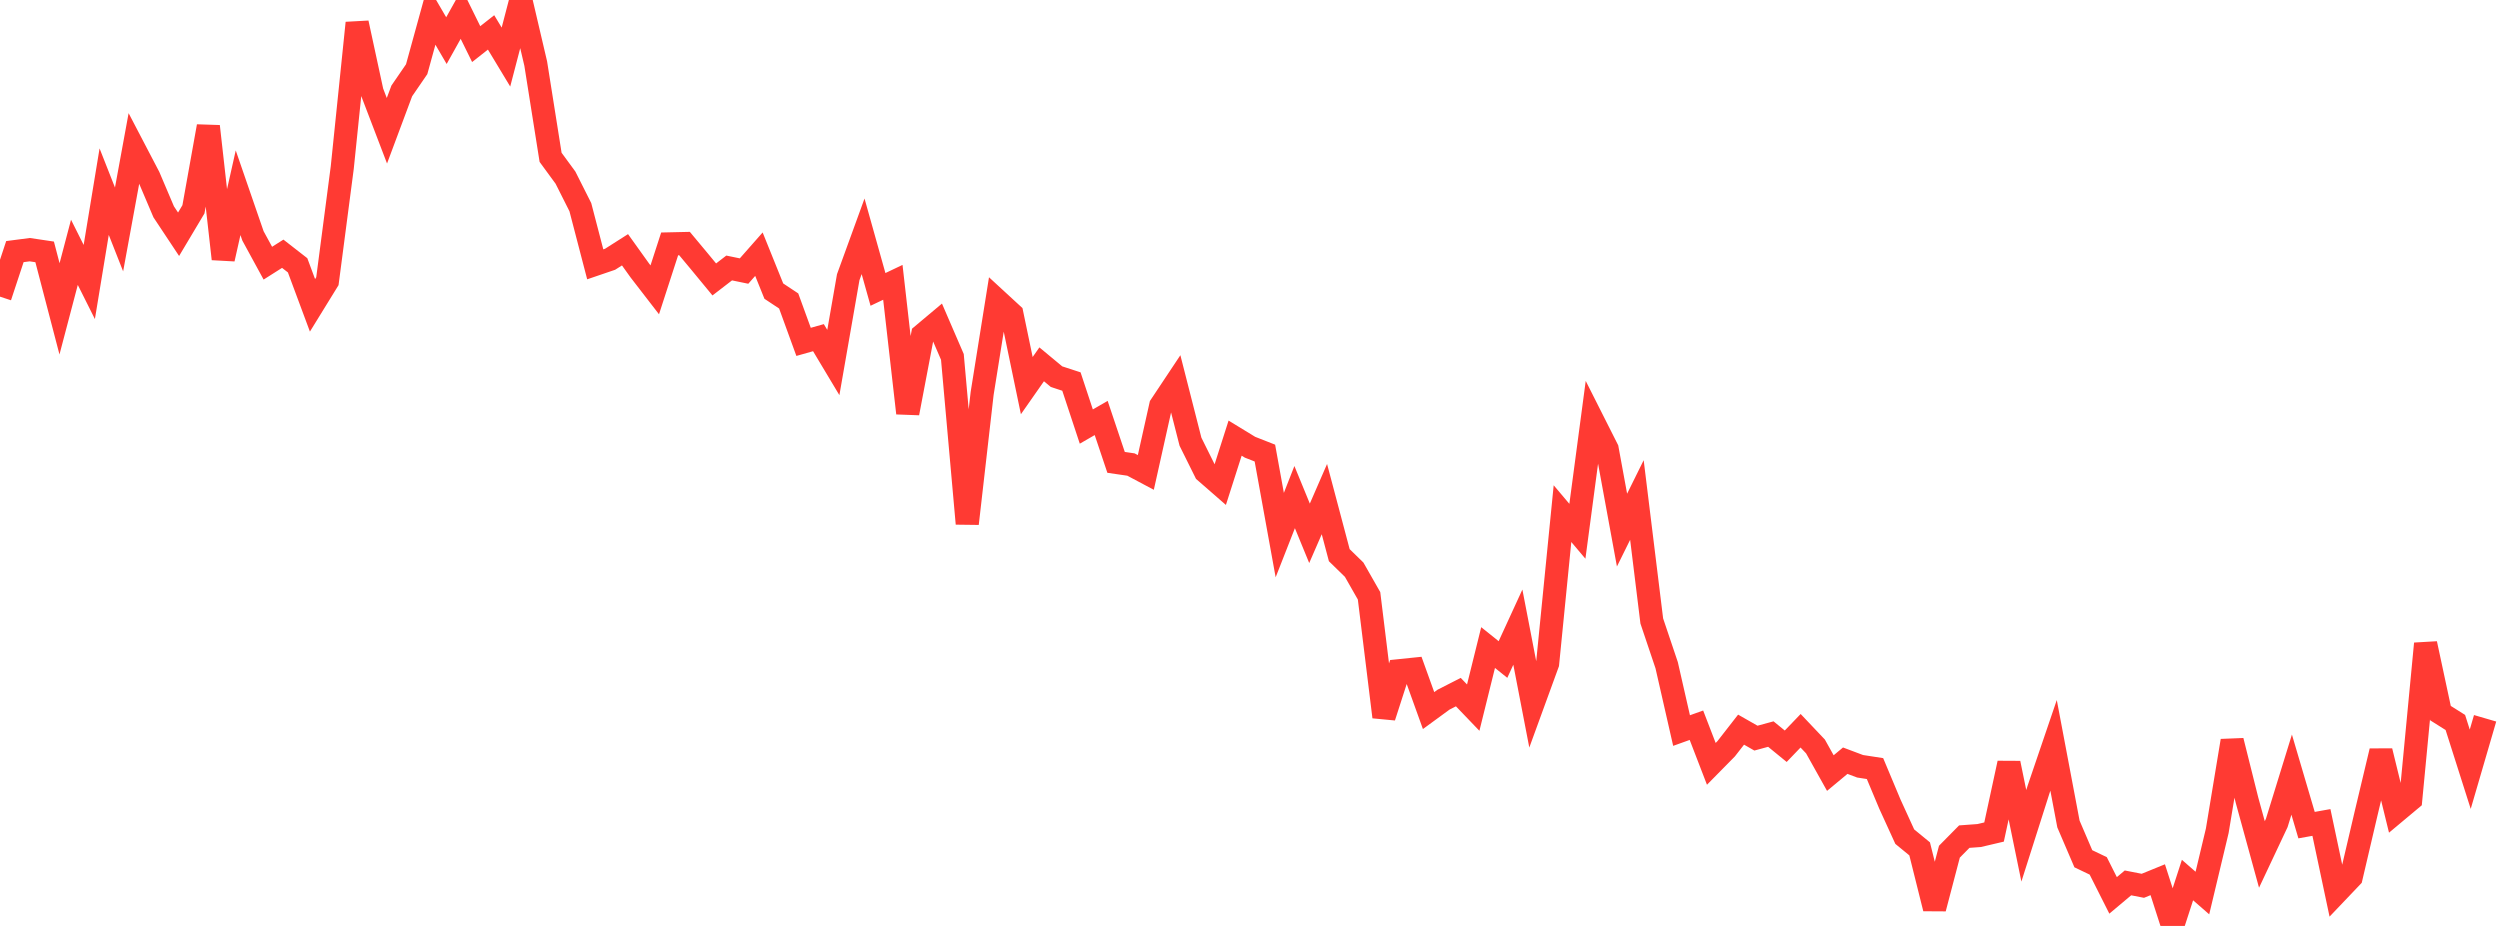 <?xml version="1.0" standalone="no"?>
<!DOCTYPE svg PUBLIC "-//W3C//DTD SVG 1.1//EN" "http://www.w3.org/Graphics/SVG/1.1/DTD/svg11.dtd">

<svg width="135" height="50" viewBox="0 0 135 50" preserveAspectRatio="none" 
  xmlns="http://www.w3.org/2000/svg"
  xmlns:xlink="http://www.w3.org/1999/xlink">


<polyline points="0.0, 16.019 0.804, 13.587 1.607, 13.482 2.411, 13.602 3.214, 16.678 4.018, 13.625 4.821, 15.228 5.625, 10.35 6.429, 12.39 7.232, 8.01 8.036, 9.549 8.839, 11.438 9.643, 12.65 10.446, 11.303 11.25, 6.822 12.054, 13.981 12.857, 10.408 13.661, 12.739 14.464, 14.212 15.268, 13.702 16.071, 14.327 16.875, 16.489 17.679, 15.184 18.482, 9.049 19.286, 1.241 20.089, 4.958 20.893, 7.061 21.696, 4.909 22.5, 3.737 23.304, 0.818 24.107, 2.194 24.911, 0.752 25.714, 2.382 26.518, 1.75 27.321, 3.081 28.125, 0.0 28.929, 3.433 29.732, 8.496 30.536, 9.593 31.339, 11.188 32.143, 14.274 32.946, 14 33.75, 13.488 34.554, 14.611 35.357, 15.651 36.161, 13.17 36.964, 13.152 37.768, 14.116 38.571, 15.09 39.375, 14.471 40.179, 14.637 40.982, 13.726 41.786, 15.72 42.589, 16.252 43.393, 18.461 44.196, 18.234 45.0, 19.576 45.804, 14.969 46.607, 12.761 47.411, 15.628 48.214, 15.246 49.018, 22.309 49.821, 18.086 50.625, 17.411 51.429, 19.273 52.232, 28.276 53.036, 21.243 53.839, 16.221 54.643, 16.961 55.446, 20.824 56.25, 19.674 57.054, 20.341 57.857, 20.603 58.661, 23.034 59.464, 22.571 60.268, 24.968 61.071, 25.085 61.875, 25.512 62.679, 21.905 63.482, 20.698 64.286, 23.853 65.089, 25.47 65.893, 26.171 66.696, 23.659 67.5, 24.15 68.304, 24.466 69.107, 28.895 69.911, 26.843 70.714, 28.799 71.518, 26.952 72.321, 29.98 73.125, 30.764 73.929, 32.175 74.732, 38.714 75.536, 36.221 76.339, 36.138 77.143, 38.371 77.946, 37.784 78.75, 37.374 79.554, 38.212 80.357, 34.968 81.161, 35.614 81.964, 33.866 82.768, 38.033 83.571, 35.831 84.375, 27.737 85.179, 28.689 85.982, 22.656 86.786, 24.25 87.589, 28.626 88.393, 27 89.196, 33.533 90.0, 35.922 90.804, 39.45 91.607, 39.162 92.411, 41.248 93.214, 40.433 94.018, 39.401 94.821, 39.859 95.625, 39.64 96.429, 40.297 97.232, 39.461 98.036, 40.309 98.839, 41.746 99.643, 41.077 100.446, 41.379 101.25, 41.503 102.054, 43.422 102.857, 45.179 103.661, 45.839 104.464, 49.056 105.268, 45.991 106.071, 45.178 106.875, 45.119 107.679, 44.93 108.482, 41.212 109.286, 45.133 110.089, 42.611 110.893, 40.249 111.696, 44.496 112.5, 46.372 113.304, 46.757 114.107, 48.351 114.911, 47.676 115.714, 47.833 116.518, 47.505 117.321, 50.0 118.125, 47.523 118.929, 48.224 119.732, 44.862 120.536, 40.003 121.339, 43.213 122.143, 46.141 122.946, 44.436 123.75, 41.83 124.554, 44.557 125.357, 44.413 126.161, 48.208 126.964, 47.365 127.768, 43.93 128.571, 40.558 129.375, 43.842 130.179, 43.17 130.982, 34.757 131.786, 38.508 132.589, 39.013 133.393, 41.539 134.196, 38.788" fill="none" stroke="#ff3a33" stroke-width="1.25"/>

</svg>